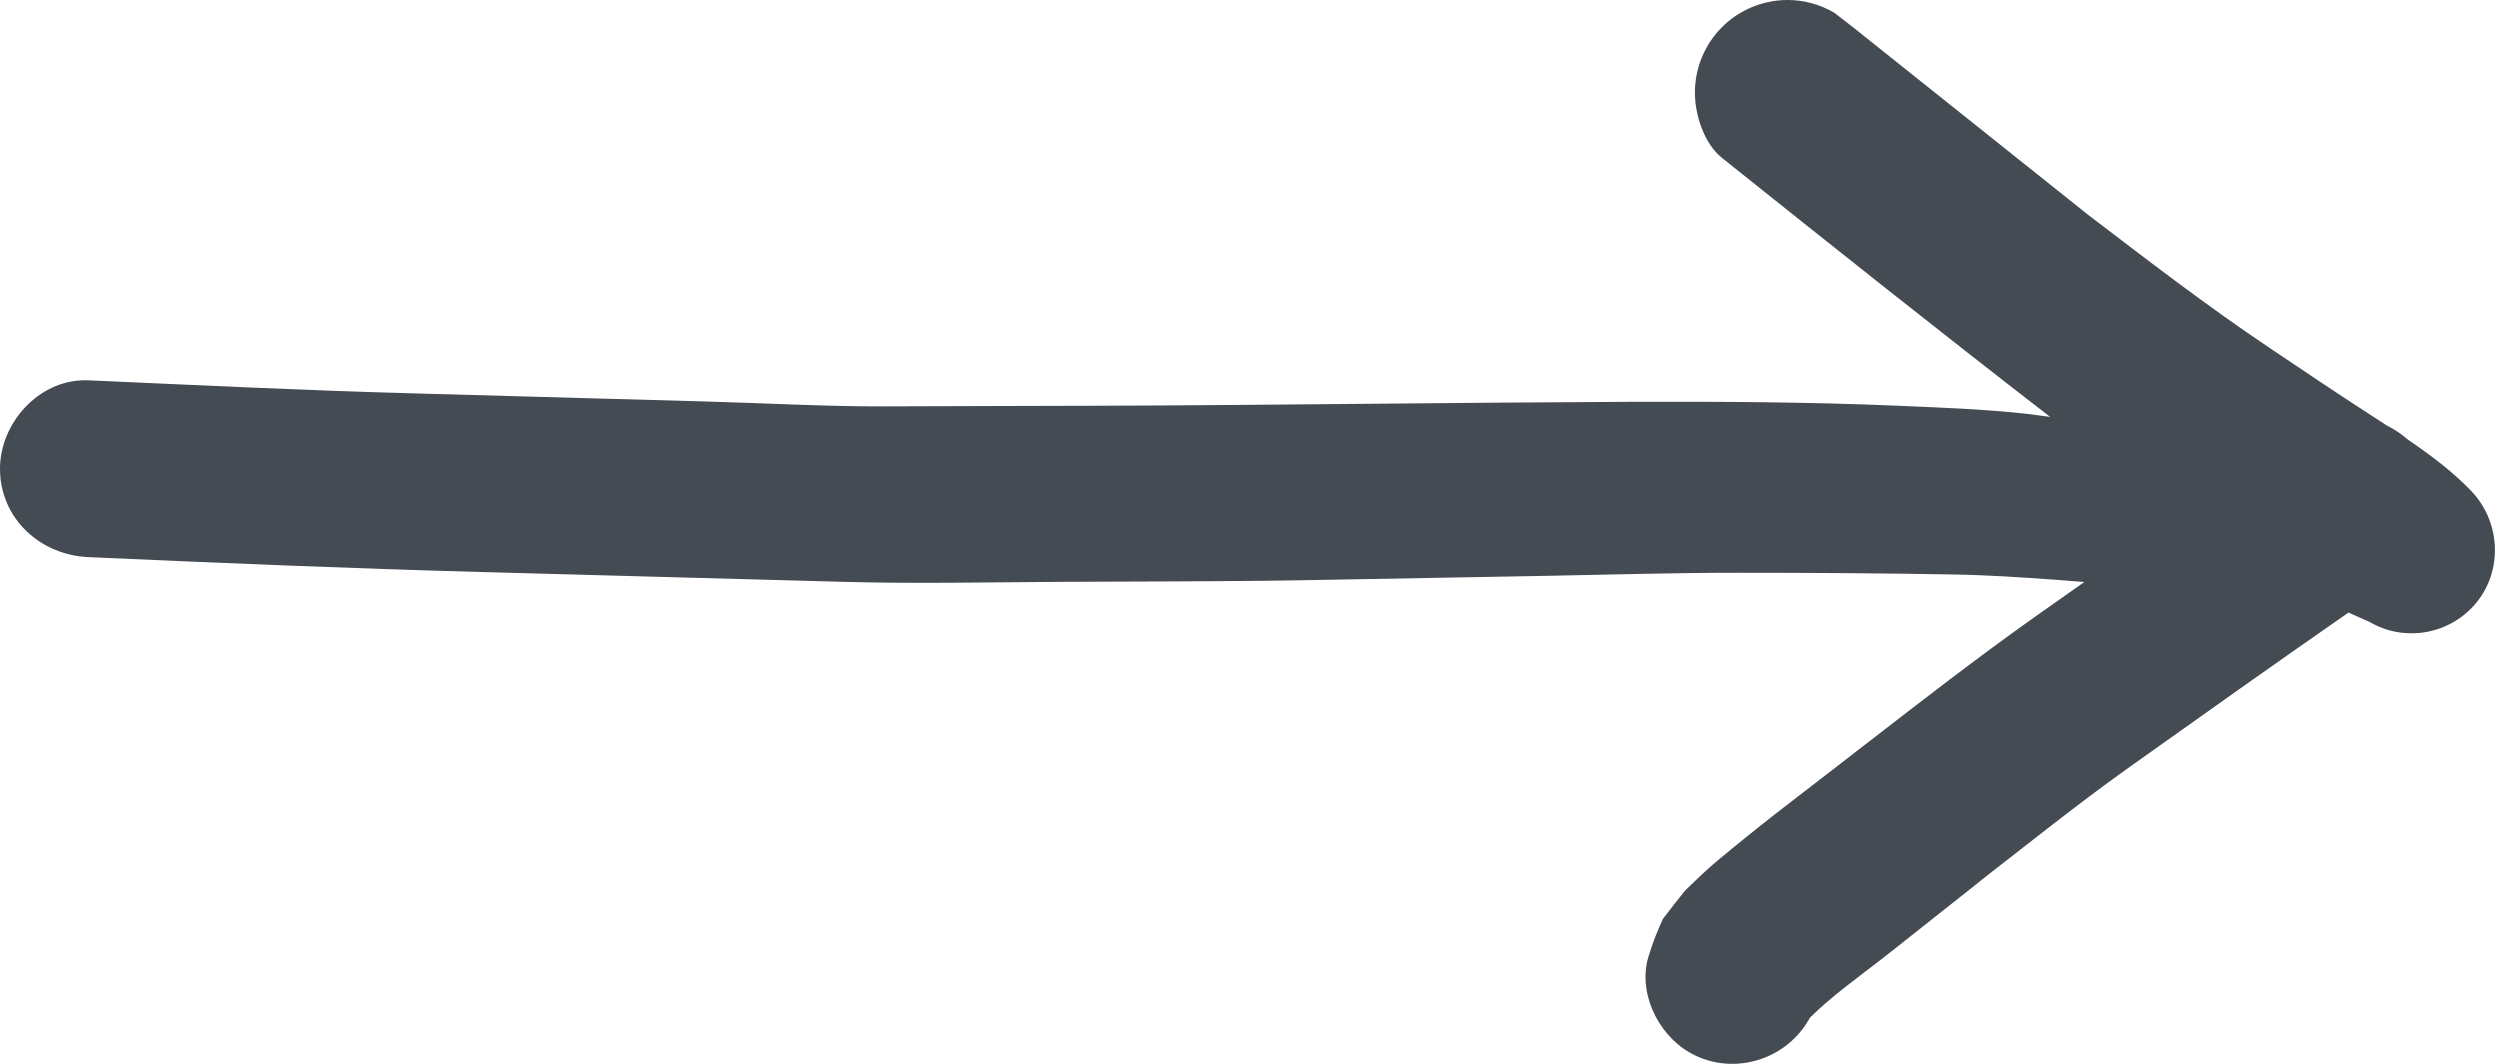 <?xml version="1.0" encoding="UTF-8"?>
<svg xmlns="http://www.w3.org/2000/svg" width="47" height="20" viewBox="0 0 47 20" fill="none">
  <path d="M45.269 8.265C45.152 8.162 45.02 8.074 44.879 8.004C44.778 7.938 44.675 7.871 44.573 7.805C43.934 7.393 43.305 6.968 42.673 6.544C41.493 5.753 40.371 4.889 39.243 4.028C37.772 2.856 36.302 1.683 34.834 0.51C34.716 0.419 34.598 0.328 34.481 0.237C34.21 0.081 33.919 0 33.604 0C33.144 0 32.699 0.185 32.374 0.51C32.049 0.834 31.864 1.279 31.864 1.74C31.864 2.155 32.034 2.698 32.374 2.969C34.421 4.605 36.47 6.237 38.543 7.838C38.402 7.821 38.263 7.798 38.122 7.782C37.313 7.692 36.497 7.663 35.683 7.628C34.011 7.557 32.34 7.549 30.666 7.554C27.321 7.568 23.977 7.617 20.632 7.628C19.279 7.63 17.927 7.637 16.575 7.64C15.473 7.641 14.367 7.578 13.266 7.548C11.42 7.497 9.571 7.445 7.725 7.394C5.702 7.339 3.682 7.239 1.663 7.15C1.642 7.15 1.619 7.149 1.598 7.149C0.72 7.149 0 7.958 0 8.813C0 9.749 0.758 10.435 1.663 10.474C4.14 10.585 6.613 10.688 9.091 10.755C11.352 10.816 13.611 10.877 15.871 10.939C17.202 10.975 18.535 10.947 19.868 10.939C21.474 10.929 23.079 10.935 24.685 10.905C26.16 10.878 27.635 10.85 29.111 10.825C30.306 10.803 31.501 10.767 32.697 10.768C34.036 10.768 35.373 10.776 36.712 10.8C37.36 10.81 38.008 10.854 38.653 10.9C38.831 10.913 39.008 10.928 39.185 10.942C38.87 11.164 38.554 11.387 38.239 11.609C37.178 12.361 36.148 13.16 35.119 13.956C35.127 13.95 35.136 13.943 35.144 13.937C35.124 13.952 35.105 13.966 35.085 13.982C34.991 14.055 34.896 14.128 34.801 14.201C34.832 14.178 34.862 14.155 34.892 14.132C34.68 14.296 34.468 14.46 34.255 14.624C34.285 14.601 34.315 14.577 34.345 14.554C34.193 14.671 34.041 14.789 33.888 14.908C34.003 14.818 34.117 14.73 34.232 14.641C34.055 14.778 33.878 14.915 33.7 15.052C33.603 15.128 33.506 15.202 33.408 15.278C33.023 15.578 32.644 15.883 32.269 16.196C32.064 16.369 31.872 16.555 31.68 16.742C31.538 16.918 31.399 17.095 31.264 17.274C31.163 17.49 31.077 17.71 31.006 17.938C30.771 18.625 31.152 19.429 31.756 19.782C32.529 20.233 33.535 19.959 33.99 19.195C34.003 19.173 34.015 19.152 34.028 19.131C34.434 18.73 34.913 18.388 35.361 18.041C35.557 17.889 35.751 17.735 35.944 17.581C36.416 17.208 36.889 16.835 37.361 16.46C37.245 16.548 37.133 16.636 37.018 16.724C38.011 15.959 38.989 15.166 40.01 14.438C41.387 13.458 42.765 12.48 44.152 11.516C44.228 11.549 44.302 11.585 44.377 11.617C44.433 11.643 44.489 11.666 44.545 11.691C44.791 11.834 45.054 11.906 45.339 11.906C45.754 11.906 46.158 11.739 46.451 11.446C47.065 10.833 47.047 9.838 46.451 9.221C46.096 8.855 45.689 8.551 45.269 8.265Z" fill="#444B53"></path>
  <path d="M33.23 15.412C33.271 15.381 33.313 15.348 33.355 15.317C33.372 15.303 33.389 15.29 33.407 15.276C33.463 15.232 33.519 15.189 33.575 15.145C33.459 15.234 33.344 15.324 33.23 15.412Z" fill="#444B53"></path>
</svg>
